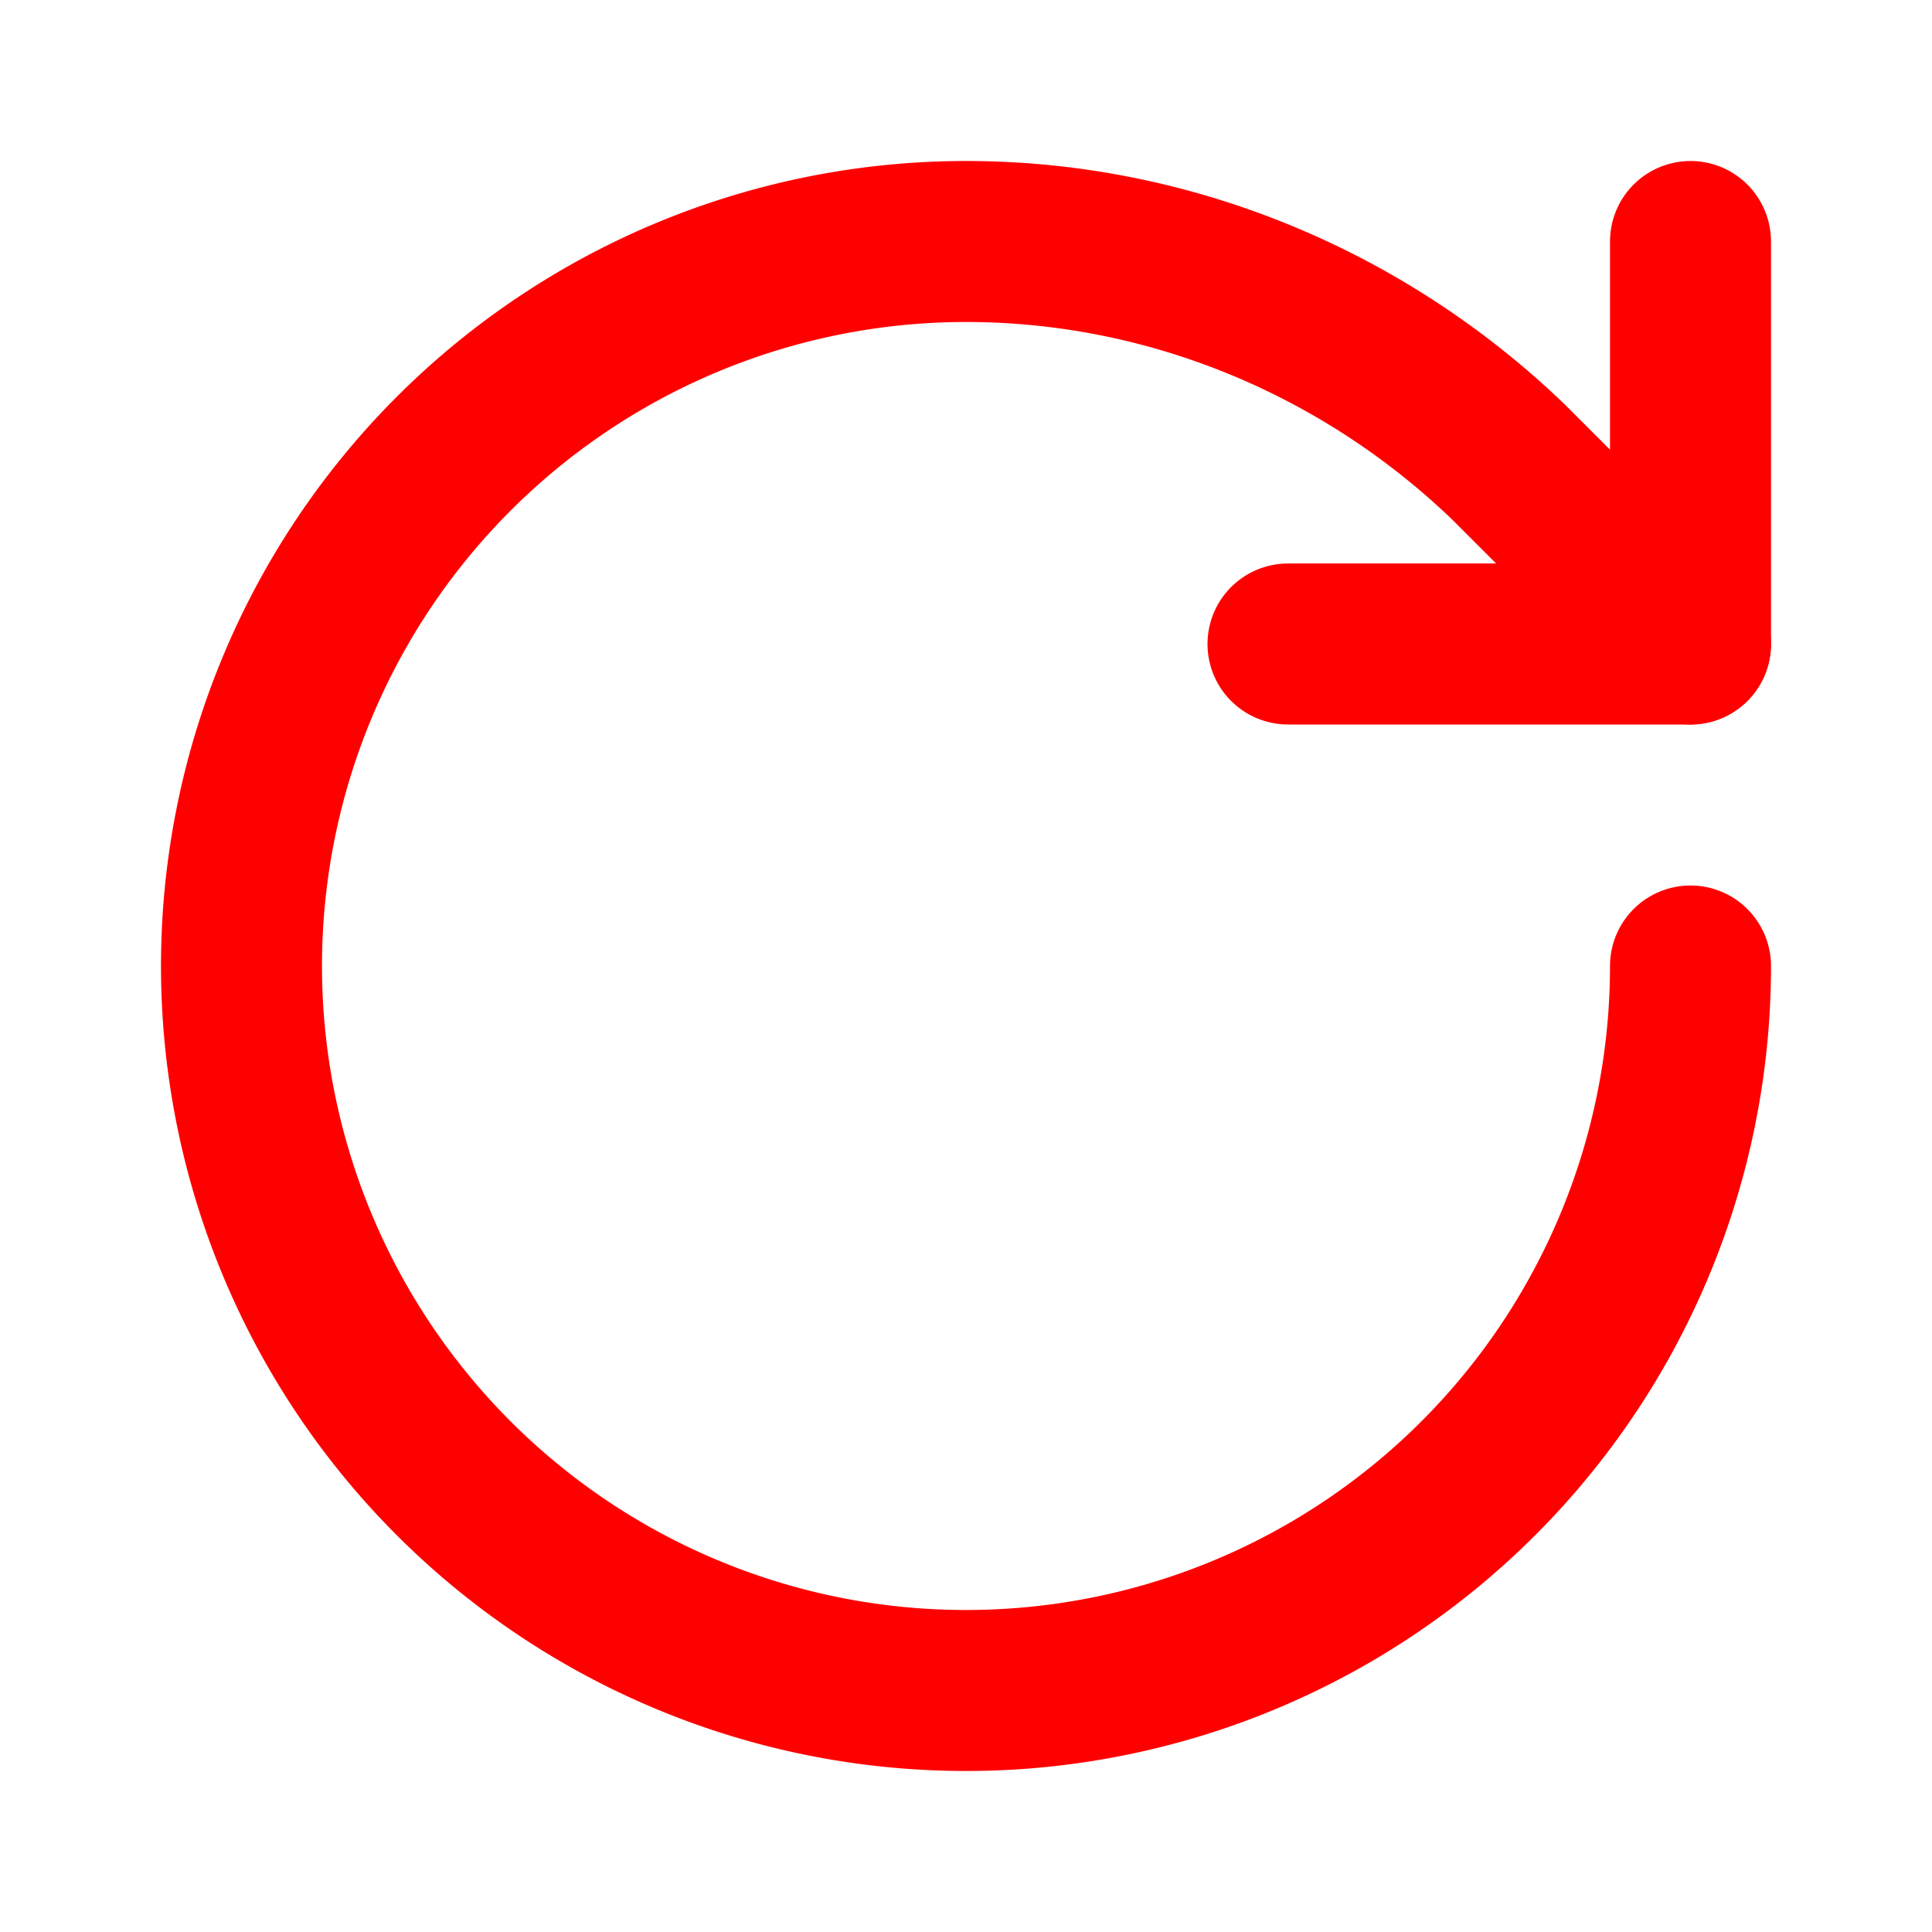 <svg xmlns="http://www.w3.org/2000/svg" width="24" height="24" viewBox="0 0 24 24" fill="none" stroke="red" stroke-width="2" stroke-linecap="round" stroke-linejoin="round" class="lucide lucide-rotate-cw"><path d="M21 12a9 9 0 1 1-9-9c2.52 0 4.93 1 6.74 2.74L21 8"/><path d="M21 3v5h-5"/></svg>